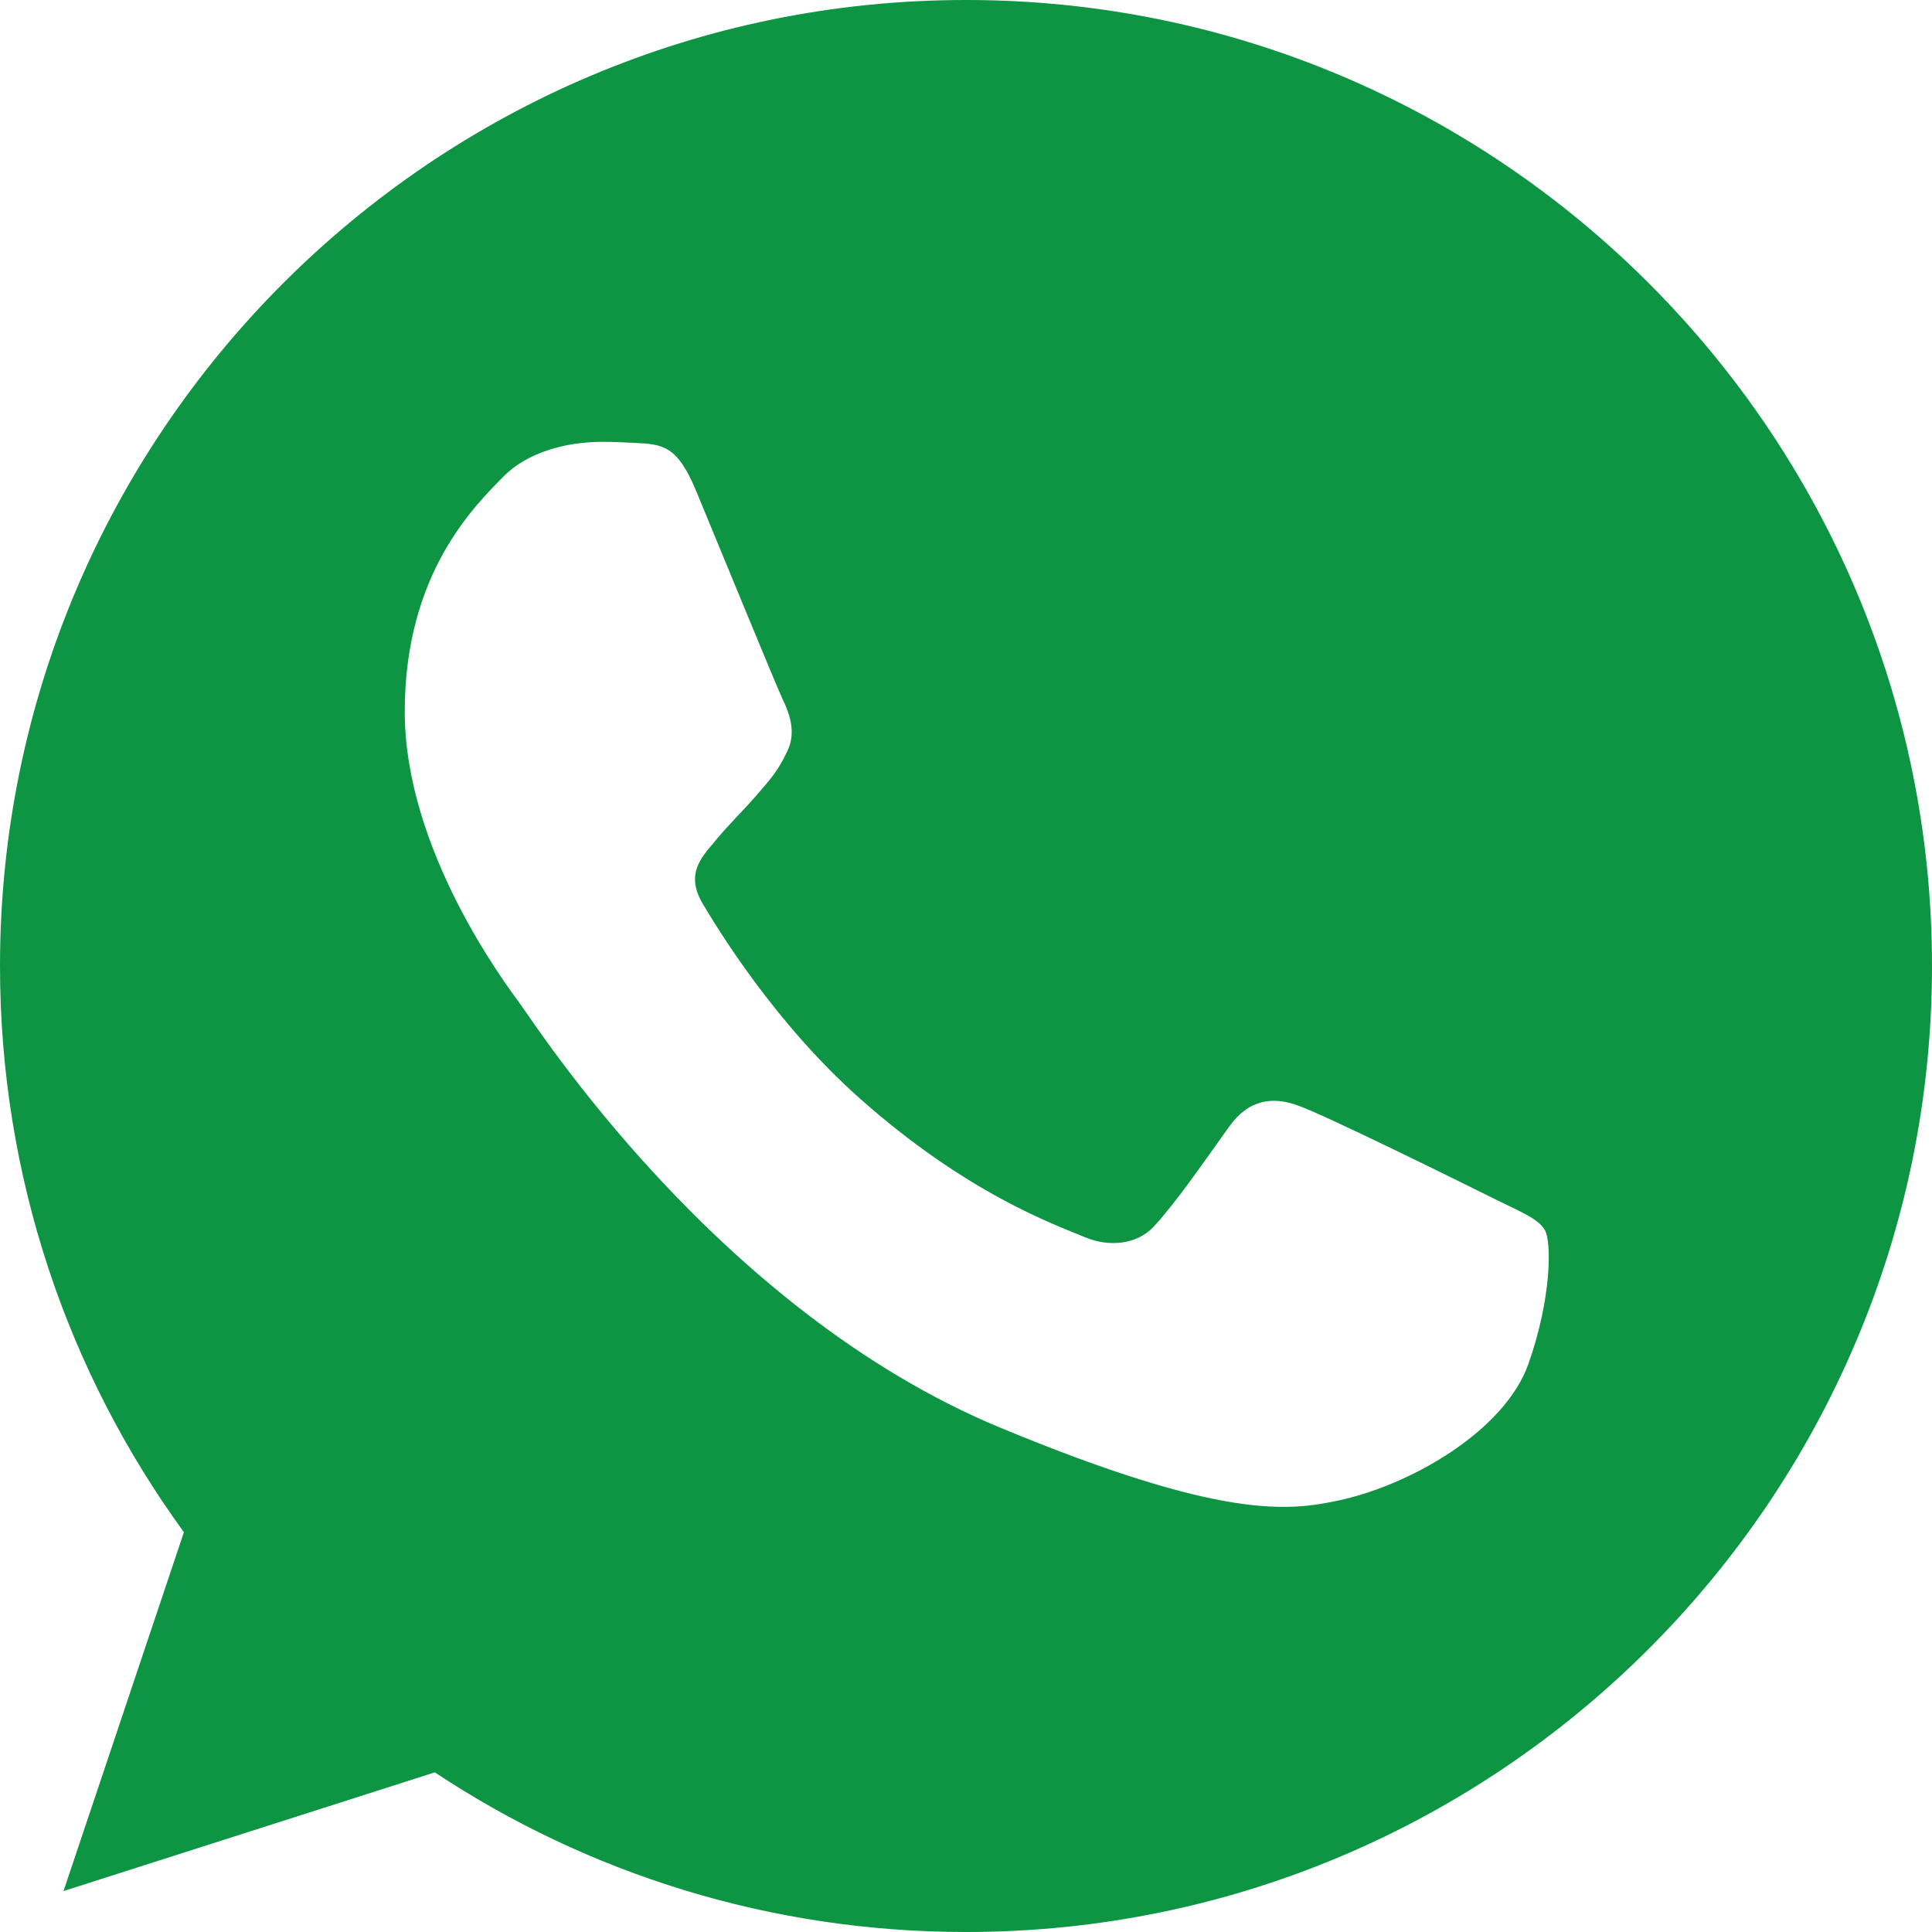 <?xml version="1.0" encoding="UTF-8"?> <svg xmlns="http://www.w3.org/2000/svg" width="80" height="80" viewBox="0 0 80 80" fill="none"> <path d="M40.01 0H39.99C17.935 0 0 17.94 0 40C0 48.75 2.82 56.86 7.615 63.445L2.63 78.305L18.005 73.39C24.33 77.58 31.875 80 40.01 80C62.065 80 80 62.055 80 40C80 17.945 62.065 0 40.01 0ZM63.285 56.485C62.32 59.21 58.49 61.47 55.435 62.13C53.345 62.575 50.615 62.93 41.425 59.12C29.67 54.25 22.1 42.305 21.51 41.53C20.945 40.755 16.76 35.205 16.76 29.465C16.76 23.725 19.675 20.93 20.85 19.73C21.815 18.745 23.41 18.295 24.94 18.295C25.435 18.295 25.88 18.32 26.28 18.34C27.455 18.39 28.045 18.46 28.82 20.315C29.785 22.64 32.135 28.38 32.415 28.97C32.7 29.56 32.985 30.36 32.585 31.135C32.21 31.935 31.88 32.29 31.29 32.97C30.7 33.65 30.14 34.17 29.55 34.9C29.01 35.535 28.4 36.215 29.08 37.39C29.76 38.54 32.11 42.375 35.57 45.455C40.035 49.43 43.655 50.7 44.95 51.24C45.915 51.64 47.065 51.545 47.77 50.795C48.665 49.83 49.77 48.23 50.895 46.655C51.695 45.525 52.705 45.385 53.765 45.785C54.845 46.16 60.56 48.985 61.735 49.57C62.91 50.16 63.685 50.44 63.97 50.935C64.25 51.43 64.25 53.755 63.285 56.485Z" fill="#0D9543"></path> </svg> 